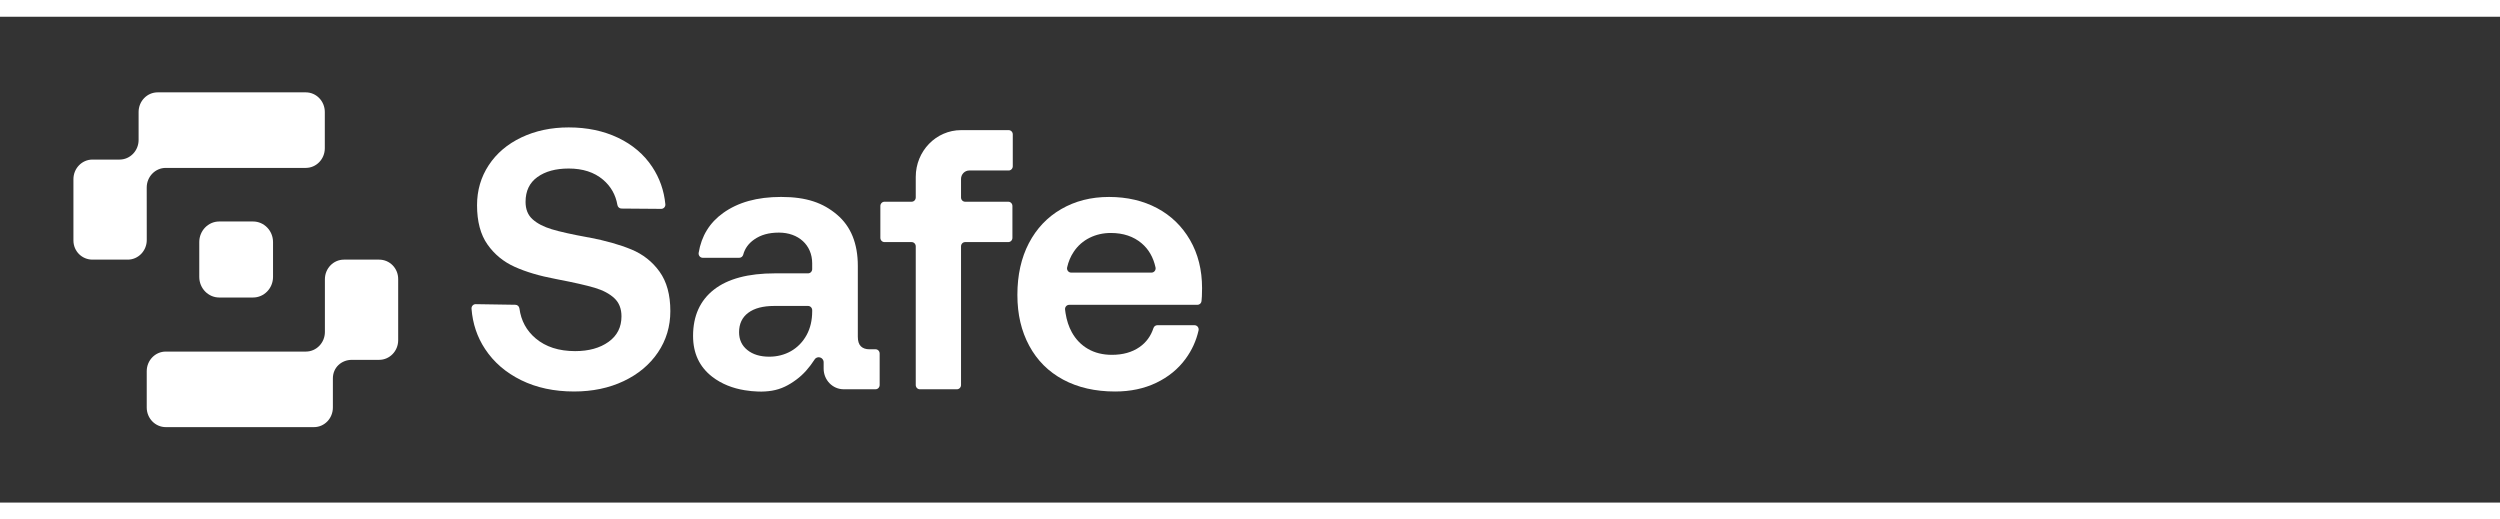 <svg width="207" height="43"  viewBox="0 0 247 48" fill="none" xmlns="http://www.w3.org/2000/svg" class="Footer_logo__ZNv_V"><rect x="0" y="0" width="247" height="48" fill="#333333" stroke="none"/><path d="M62.379 22.992C61.231 22.516 59.829 22.12 58.172 21.802H58.137C56.528 21.51 55.321 21.241 54.516 20.997C53.711 20.754 53.078 20.424 52.617 20.009C52.155 19.595 51.925 19.022 51.925 18.29C51.925 17.216 52.315 16.399 53.096 15.838C53.877 15.277 54.907 14.996 56.184 14.996C57.581 14.996 58.71 15.362 59.575 16.094C60.351 16.752 60.826 17.587 61 18.599C61.035 18.8 61.2 18.949 61.399 18.951L65.327 18.982C65.568 18.984 65.761 18.771 65.737 18.523C65.605 17.17 65.172 15.939 64.439 14.832C63.622 13.6 62.498 12.642 61.066 11.959C59.634 11.276 58.007 10.934 56.184 10.934C54.457 10.934 52.901 11.264 51.516 11.922C50.132 12.581 49.055 13.496 48.286 14.667C47.516 15.838 47.132 17.155 47.132 18.619C47.132 20.229 47.475 21.522 48.161 22.497C48.848 23.474 49.747 24.212 50.859 24.712C51.971 25.212 53.308 25.608 54.87 25.901L55.047 25.937C56.703 26.254 57.941 26.535 58.758 26.779C59.574 27.023 60.218 27.364 60.692 27.803C61.165 28.243 61.402 28.84 61.402 29.597C61.402 30.671 60.976 31.512 60.124 32.121C59.272 32.731 58.171 33.036 56.822 33.036C55.212 33.036 53.911 32.615 52.917 31.774C52.013 31.008 51.48 30.025 51.321 28.825C51.293 28.617 51.126 28.459 50.923 28.457L47 28.396C46.761 28.392 46.568 28.6 46.586 28.845C46.698 30.321 47.145 31.651 47.93 32.835C48.793 34.141 49.982 35.165 51.497 35.909C53.012 36.654 54.751 37.025 56.716 37.025C58.538 37.025 60.171 36.684 61.615 36.001C63.058 35.318 64.189 34.372 65.005 33.165C65.822 31.957 66.23 30.597 66.23 29.084C66.23 27.474 65.875 26.175 65.165 25.187C64.456 24.199 63.526 23.467 62.379 22.991L62.379 22.992Z" fill="white"></path><path d="M86.503 32.854H85.889C85.535 32.854 85.256 32.757 85.055 32.561C84.854 32.367 84.753 32.049 84.753 31.61V24.62C84.753 22.4 84.067 20.711 82.695 19.552C81.322 18.394 79.706 17.803 77.173 17.803C74.783 17.803 72.915 18.339 71.448 19.387C70.11 20.344 69.304 21.654 69.028 23.319C68.986 23.578 69.176 23.815 69.43 23.815H73.038C73.219 23.815 73.38 23.693 73.428 23.513C73.593 22.897 73.956 22.394 74.518 22.004C75.168 21.553 75.942 21.327 76.959 21.327C78.879 21.327 80.244 22.547 80.244 24.364V24.932C80.244 25.164 80.062 25.352 79.837 25.352H76.569C73.918 25.352 71.906 25.889 70.534 26.962C69.162 28.037 68.475 29.561 68.475 31.536C68.475 33.245 69.102 34.586 70.357 35.562C71.298 36.293 72.423 36.715 73.581 36.9C74.466 37.042 75.375 37.093 76.262 36.947C77.191 36.794 77.946 36.399 78.701 35.836C79.38 35.331 79.946 34.684 80.462 33.894C80.714 33.448 81.376 33.627 81.376 34.143V34.763C81.375 35.891 82.261 36.805 83.355 36.805H86.503C86.728 36.805 86.91 36.617 86.91 36.385V33.273C86.91 33.041 86.728 32.853 86.503 32.853V32.854ZM80.245 29.085C80.245 29.988 80.061 30.774 79.694 31.445C78.926 32.851 77.55 33.586 76.002 33.586C75.102 33.586 74.381 33.366 73.837 32.927C73.292 32.488 73.02 31.903 73.02 31.171C73.02 30.342 73.322 29.701 73.925 29.25C74.529 28.799 75.386 28.573 76.499 28.573H79.837C80.063 28.573 80.245 28.761 80.245 28.993V29.085Z" fill="white"></path><path d="M99.655 11.202H94.96C92.484 11.202 90.476 13.271 90.476 15.824V17.855C90.476 18.088 90.294 18.276 90.068 18.276H87.388C87.162 18.276 86.98 18.464 86.98 18.696V21.844C86.98 22.076 87.162 22.264 87.388 22.264H90.068C90.294 22.264 90.476 22.452 90.476 22.684V36.386C90.476 36.618 90.658 36.806 90.883 36.806H94.541C94.767 36.806 94.949 36.618 94.949 36.386V22.684C94.949 22.452 95.131 22.264 95.357 22.264H99.619C99.844 22.264 100.027 22.076 100.027 21.844V18.696C100.027 18.464 99.844 18.276 99.619 18.276H95.357C95.131 18.276 94.949 18.088 94.949 17.855V16.03C94.949 15.566 95.314 15.19 95.764 15.19H99.654C99.88 15.19 100.062 15.002 100.062 14.77V11.622C100.062 11.39 99.88 11.202 99.654 11.202H99.655Z" fill="white"></path><path d="M117.575 22.059C116.783 20.694 115.699 19.644 114.327 18.912C112.955 18.181 111.368 17.804 109.571 17.804C107.773 17.804 106.221 18.211 104.849 19.003C103.476 19.797 102.411 20.919 101.654 22.37C100.897 23.822 100.518 25.523 100.518 27.475C100.518 29.427 100.909 31.055 101.689 32.507C102.471 33.958 103.589 35.074 105.044 35.855C106.499 36.636 108.209 37.026 110.174 37.026C111.688 37.026 113.043 36.739 114.239 36.166C115.433 35.593 116.398 34.806 117.131 33.806C117.759 32.95 118.188 32.012 118.417 30.994C118.477 30.73 118.284 30.476 118.02 30.476H114.346C114.17 30.476 114.015 30.594 113.959 30.766C113.7 31.555 113.243 32.178 112.588 32.635C111.854 33.147 110.943 33.403 109.854 33.403C108.955 33.403 108.168 33.208 107.494 32.818C106.819 32.428 106.287 31.879 105.896 31.171C105.742 30.892 105.616 30.597 105.516 30.293C105.408 29.966 105.33 29.629 105.277 29.288C105.259 29.169 105.242 29.049 105.228 28.928C105.2 28.68 105.391 28.463 105.633 28.463H118.305C118.511 28.463 118.687 28.306 118.71 28.095C118.728 27.941 118.74 27.783 118.746 27.621C118.758 27.329 118.764 27.061 118.764 26.817C118.764 25.012 118.367 23.426 117.575 22.06L117.575 22.059ZM113.768 25.279H105.831C105.571 25.279 105.374 25.03 105.432 24.768C105.559 24.194 105.778 23.676 106.091 23.212C106.493 22.614 107.014 22.157 107.653 21.839C108.292 21.522 108.99 21.363 109.747 21.363C110.978 21.363 111.996 21.705 112.8 22.388C113.491 22.974 113.946 23.767 114.166 24.766C114.224 25.029 114.029 25.279 113.768 25.279Z" fill="white"></path><path d="M37.46 23.997H33.981C32.942 23.997 32.1 24.865 32.1 25.936V31.142C32.1 32.213 31.258 33.081 30.219 33.081H16.378C15.339 33.081 14.497 33.948 14.497 35.02V38.606C14.497 39.677 15.339 40.545 16.378 40.545H31.02C32.059 40.545 32.889 39.677 32.889 38.606V35.728C32.889 34.657 33.731 33.898 34.77 33.898H37.459C38.498 33.898 39.34 33.03 39.34 31.959V25.914C39.34 24.843 38.498 23.997 37.459 23.997H37.46Z" fill="white"></path><path d="M14.496 16.873C14.496 15.802 15.338 14.934 16.377 14.934H30.21C31.249 14.934 32.091 14.066 32.091 12.995V9.409C32.091 8.338 31.249 7.47 30.21 7.47H15.575C14.536 7.47 13.694 8.338 13.694 9.409V12.172C13.694 13.243 12.852 14.111 11.813 14.111H9.136C8.097 14.111 7.255 14.979 7.255 16.05V22.101C7.255 23.172 8.101 23.997 9.14 23.997H12.619C13.658 23.997 14.5 23.129 14.5 22.058L14.496 16.874V16.873Z" fill="white"></path><path d="M21.66 20.228H25.002C26.091 20.228 26.975 21.139 26.975 22.261V25.706C26.975 26.828 26.091 27.739 25.002 27.739H21.66C20.572 27.739 19.688 26.828 19.688 25.706V22.261C19.688 21.138 20.572 20.228 21.66 20.228Z" fill="white"></path></svg>

